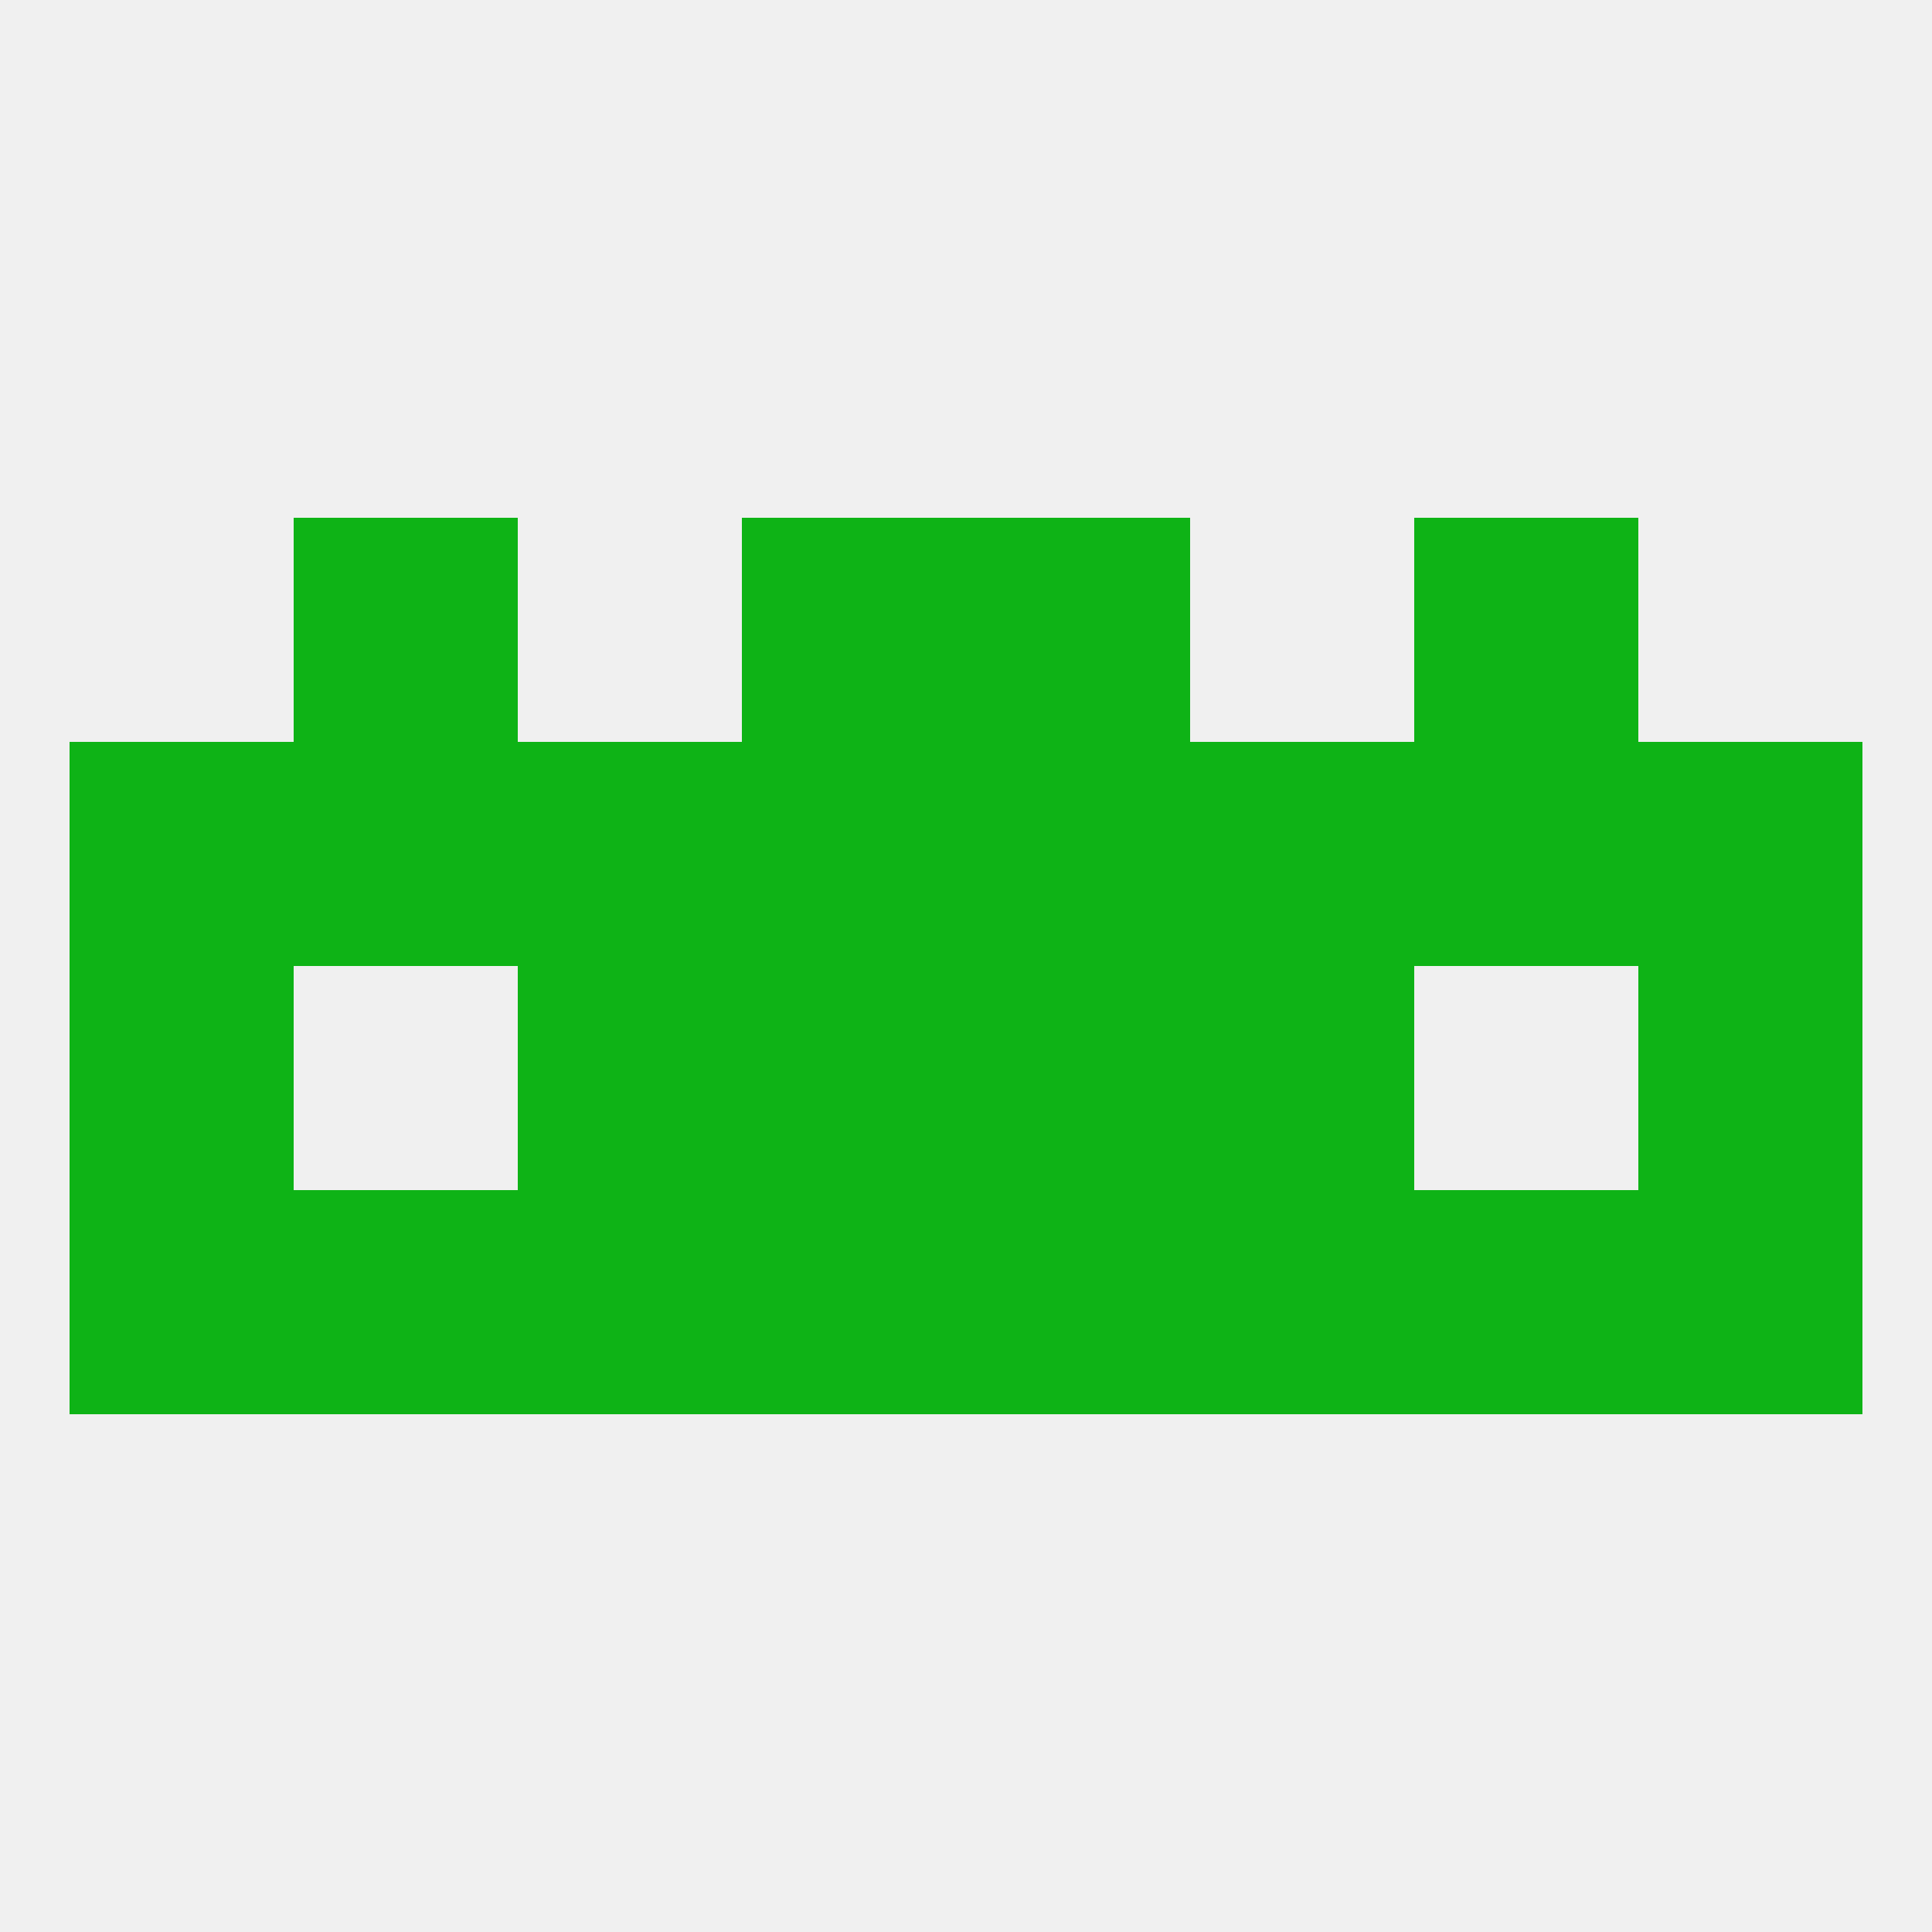 
<!--   <?xml version="1.0"?> -->
<svg version="1.1" baseprofile="full" xmlns="http://www.w3.org/2000/svg" xmlns:xlink="http://www.w3.org/1999/xlink" xmlns:ev="http://www.w3.org/2001/xml-events" width="250" height="250" viewBox="0 0 250 250" >
	<rect width="100%" height="100%" fill="rgba(240,240,240,255)"/>

	<rect x="9" y="125" width="29" height="29" fill="rgba(14,179,22,255)"/>
	<rect x="212" y="125" width="29" height="29" fill="rgba(14,179,22,255)"/>
	<rect x="96" y="125" width="29" height="29" fill="rgba(14,179,22,255)"/>
	<rect x="125" y="125" width="29" height="29" fill="rgba(14,179,22,255)"/>
	<rect x="67" y="125" width="29" height="29" fill="rgba(14,179,22,255)"/>
	<rect x="154" y="125" width="29" height="29" fill="rgba(14,179,22,255)"/>
	<rect x="9" y="96" width="29" height="29" fill="rgba(14,179,22,255)"/>
	<rect x="212" y="96" width="29" height="29" fill="rgba(14,179,22,255)"/>
	<rect x="96" y="96" width="29" height="29" fill="rgba(14,179,22,255)"/>
	<rect x="67" y="96" width="29" height="29" fill="rgba(14,179,22,255)"/>
	<rect x="154" y="96" width="29" height="29" fill="rgba(14,179,22,255)"/>
	<rect x="38" y="96" width="29" height="29" fill="rgba(14,179,22,255)"/>
	<rect x="125" y="96" width="29" height="29" fill="rgba(14,179,22,255)"/>
	<rect x="183" y="96" width="29" height="29" fill="rgba(14,179,22,255)"/>
	<rect x="96" y="67" width="29" height="29" fill="rgba(14,179,22,255)"/>
	<rect x="125" y="67" width="29" height="29" fill="rgba(14,179,22,255)"/>
	<rect x="38" y="67" width="29" height="29" fill="rgba(14,179,22,255)"/>
	<rect x="183" y="67" width="29" height="29" fill="rgba(14,179,22,255)"/>
	<rect x="9" y="154" width="29" height="29" fill="rgba(14,179,22,255)"/>
	<rect x="212" y="154" width="29" height="29" fill="rgba(14,179,22,255)"/>
	<rect x="38" y="154" width="29" height="29" fill="rgba(14,179,22,255)"/>
	<rect x="183" y="154" width="29" height="29" fill="rgba(14,179,22,255)"/>
	<rect x="67" y="154" width="29" height="29" fill="rgba(14,179,22,255)"/>
	<rect x="154" y="154" width="29" height="29" fill="rgba(14,179,22,255)"/>
	<rect x="96" y="154" width="29" height="29" fill="rgba(14,179,22,255)"/>
	<rect x="125" y="154" width="29" height="29" fill="rgba(14,179,22,255)"/>
</svg>